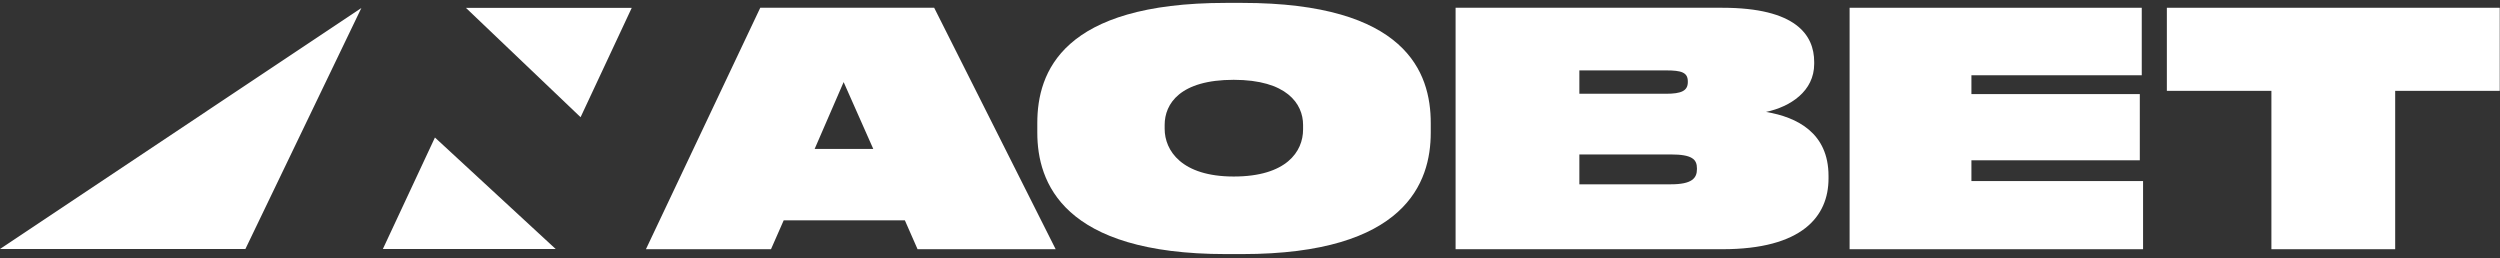 <svg width="436" height="45" viewBox="0 0 436 45" fill="none" xmlns="http://www.w3.org/2000/svg">
<rect x="0" y="0" width="436" height="45" fill="#333333" stroke="none"/>
<g clip-path="url(#clip0_1103_3110)">
<path d="M396.134 43.463V15.843H377.9V1.354H435.953V15.843H417.719V43.463H396.134Z" fill="white"/>
<path d="M322.57 1.354H373.522V13.126H343.815V16.409H373.182V27.955H343.815V31.577H373.75V43.463H322.57V1.354Z" fill="white"/>
<path d="M253.855 43.463V1.354H300.378C313.214 1.354 316.395 6.108 316.395 10.806V11.145C316.395 15.899 312.249 18.616 307.988 19.522C313.441 20.427 318.894 23.201 318.894 30.672V31.124C318.894 37.746 314.294 43.463 300.378 43.463H253.855ZM290.551 12.277H275.441V16.352H290.551C293.22 16.352 294.356 15.843 294.356 14.315V14.201C294.356 12.617 293.22 12.277 290.551 12.277ZM291.403 26.936H275.441V32.143H291.403C295.095 32.143 295.947 31.068 295.947 29.483V29.37C295.947 27.785 295.095 26.936 291.403 26.936Z" fill="white"/>
<path d="M213.795 0.505H216.634C245.206 0.505 249.523 12.617 249.523 21.446V23.144C249.523 31.804 245.149 44.312 216.634 44.312H213.795C185.336 44.312 180.906 31.804 180.906 23.144V21.446C180.906 12.617 185.223 0.505 213.795 0.505ZM227.257 22.578V21.786C227.257 18.107 224.417 13.919 215.158 13.919C205.786 13.919 203.116 18.107 203.116 21.786V22.465C203.116 26.257 206.07 30.785 215.158 30.785C224.361 30.785 227.257 26.427 227.257 22.578Z" fill="white"/>
<path d="M152.298 25.974L147.13 14.315L142.074 25.974H152.298ZM160.023 43.463L157.808 38.425H136.678L134.462 43.463H112.65L132.589 1.354H162.921L184.108 43.463H160.023Z" fill="white"/>
<path d="M101.254 20.441L81.254 1.368H110.177L101.254 20.441Z" fill="white"/>
<path d="M75.853 23.983L96.907 43.423H66.773L75.853 23.983Z" fill="white"/>
<path d="M0 43.423L42.798 43.423L63.022 1.393L0 43.423Z" fill="white"/>
</g>
<defs>
<clipPath id="clip0_1103_3110">
<rect width="436" height="44" fill="white" transform="translate(0 0.407)"/>
</clipPath>
</defs>
</svg>
